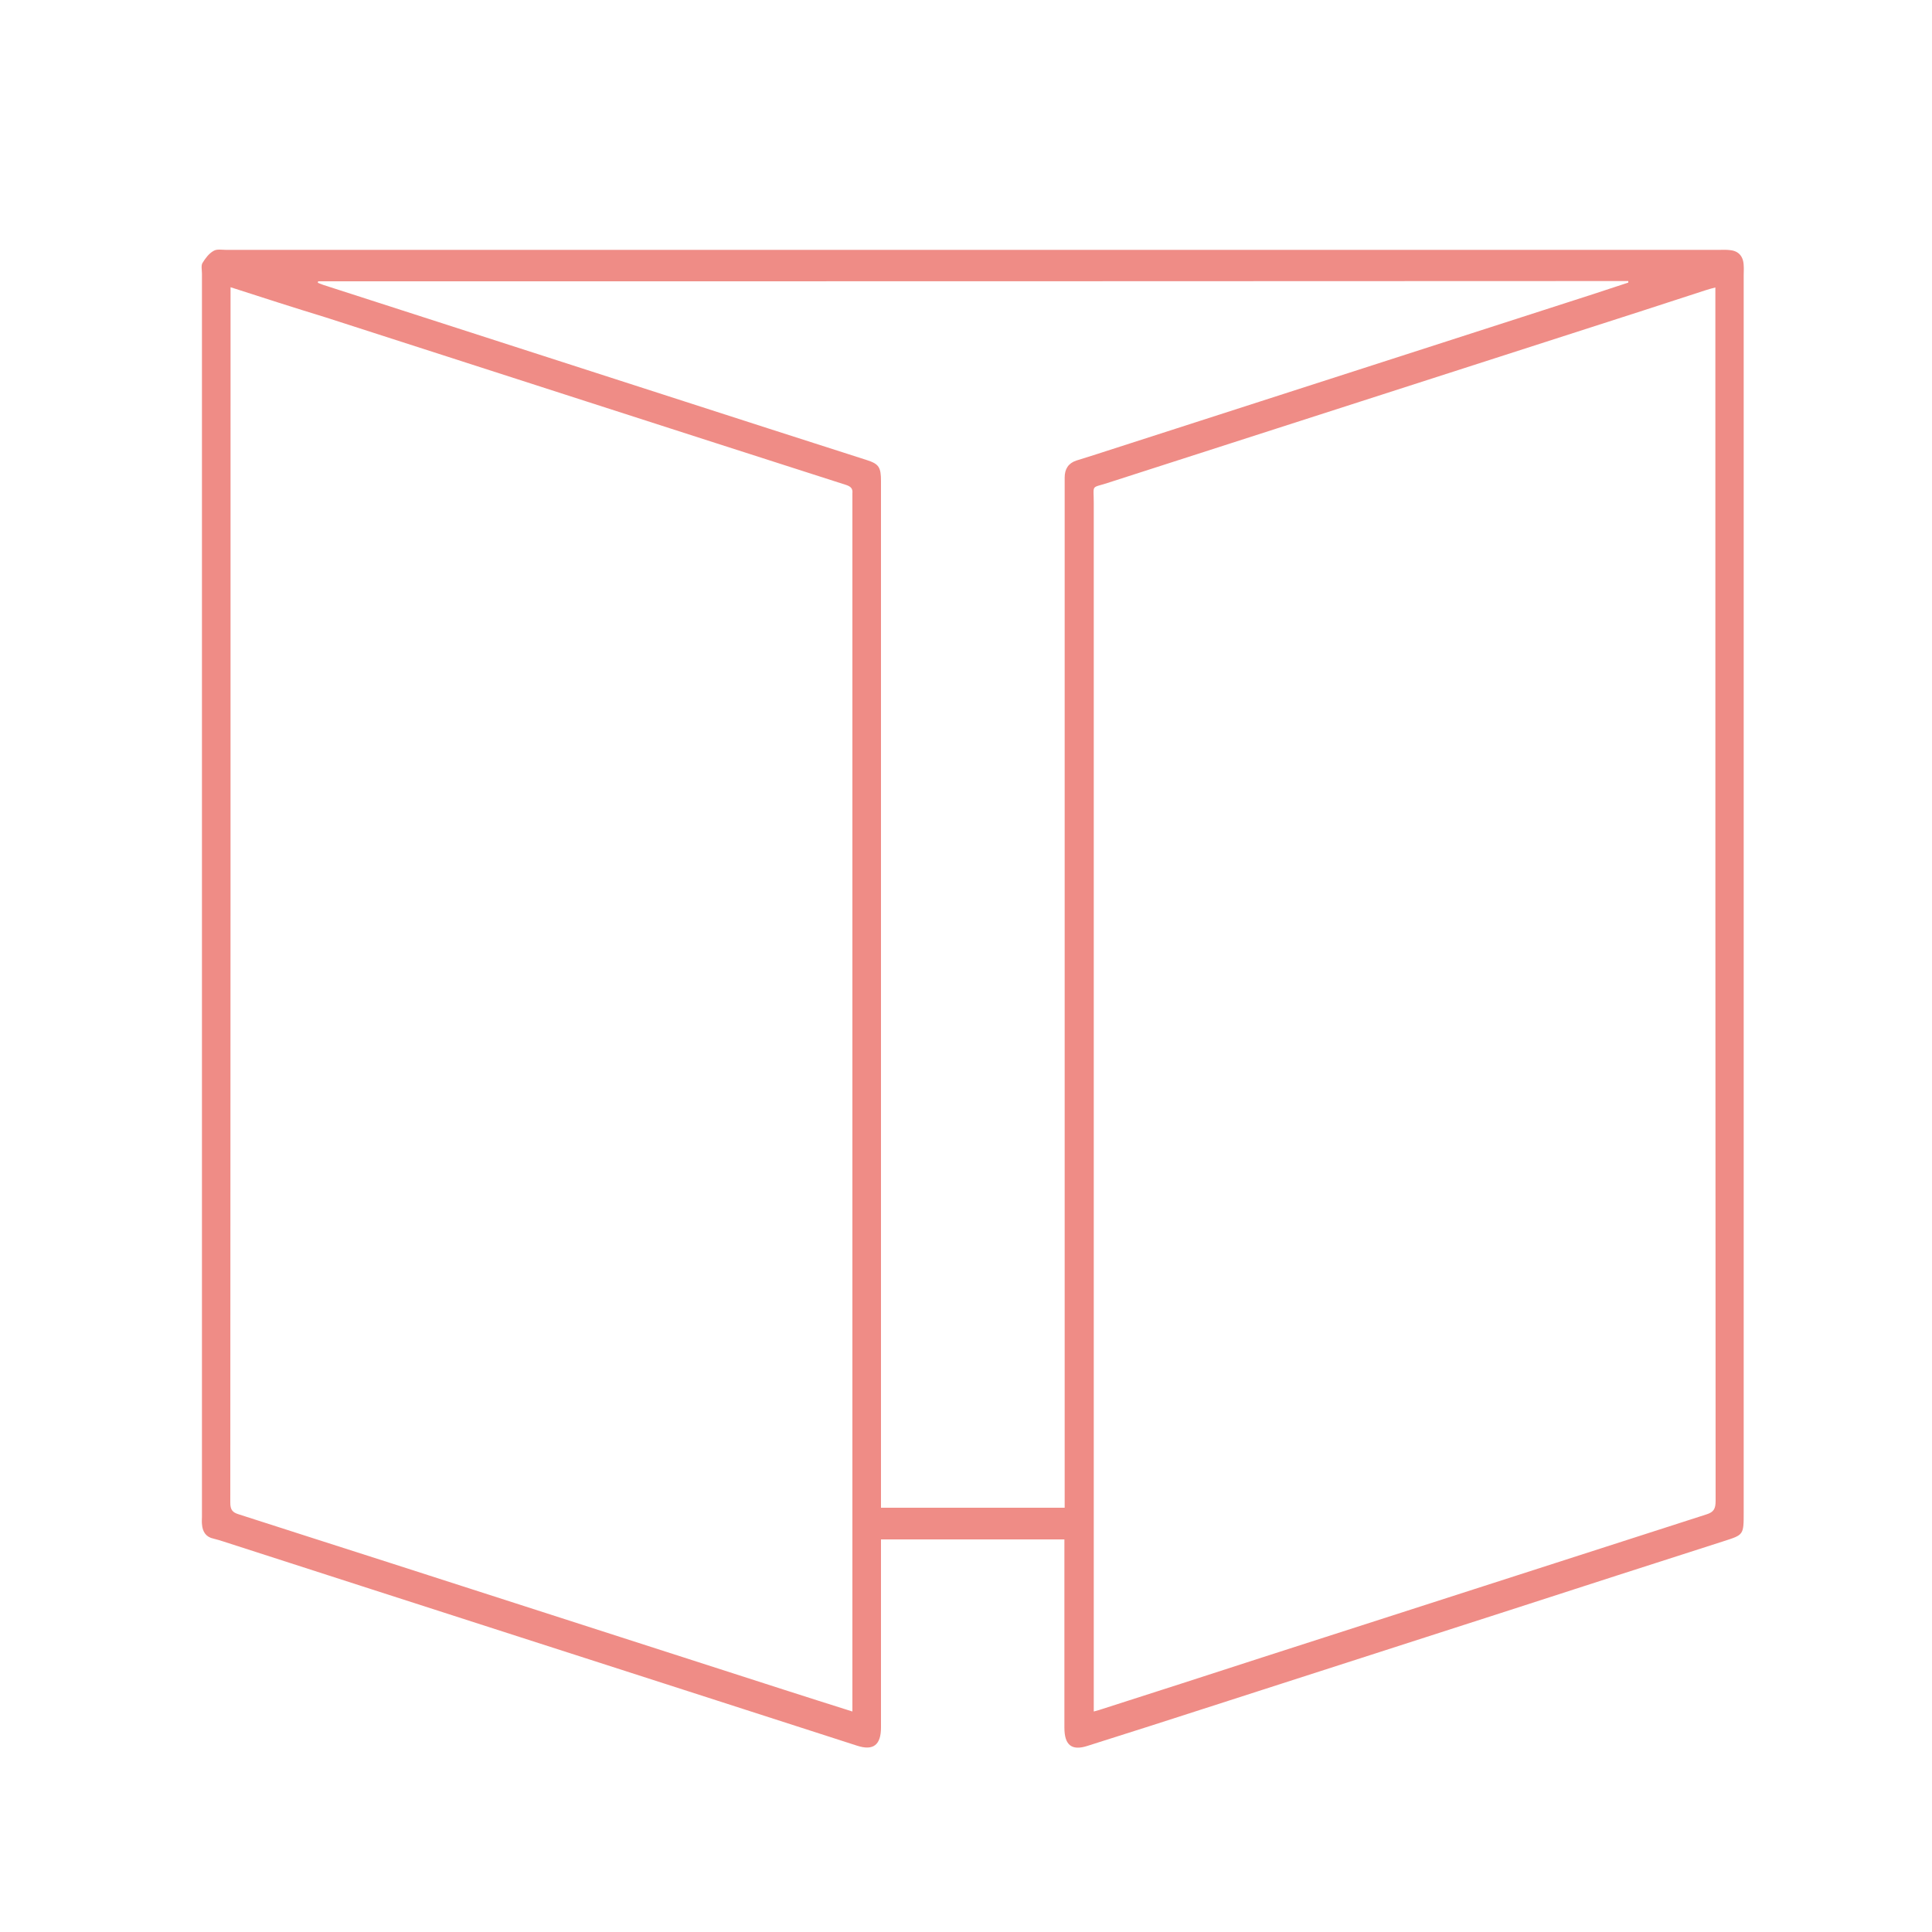 <?xml version="1.0" encoding="UTF-8"?>
<svg id="Layer_1" data-name="Layer 1" xmlns="http://www.w3.org/2000/svg" viewBox="0 0 75 75">
  <defs>
    <style>
      .cls-1 {
        fill: #ef8c86;
      }
    </style>
  </defs>
  <path class="cls-1" d="m41.33,59.76h-7.13v7.3c0,.68-.3.91-.92.71-4.36-1.41-8.73-2.81-13.1-4.22-3.84-1.24-7.68-2.47-11.51-3.71-.13-.04-.25-.08-.38-.11-.29-.06-.43-.26-.45-.57-.01-.09,0-.19,0-.28V10.63c0-.14-.04-.32.02-.42.11-.18.25-.37.43-.47.13-.08.32-.04.49-.04h57.95c.14,0,.29-.01.43.01.33.03.52.24.53.6.01.12,0,.24,0,.36v48.04c0,.88,0,.87-.78,1.12-2.72.87-5.44,1.75-8.16,2.63-3.88,1.25-7.76,2.5-11.64,3.75-1.63.53-3.27,1.05-4.91,1.57-.6.19-.88-.04-.88-.71v-6.83c0-.15,0-.29,0-.48Zm25.26-48.6c-.16.04-.27.07-.39.11-.81.26-1.62.53-2.43.79-6.93,2.23-13.86,4.46-20.78,6.69-.65.21-.53.04-.53.78v46.91c.16-.04.25-.07.34-.1,2.06-.66,4.11-1.32,6.17-1.99,5.76-1.85,11.51-3.71,17.27-5.56.29-.09.36-.22.36-.53-.01-15.56-.01-31.12-.01-46.68v-.42Zm-57.64-.01v.37c0,15.61,0,31.21-.01,46.82,0,.27.09.37.31.44,1.97.63,3.94,1.27,5.92,1.9,5.09,1.64,10.19,3.28,15.28,4.92.86.28,1.73.55,2.64.84V19.4c0-.08,0-.17,0-.25.02-.18-.06-.26-.23-.32-6.74-2.16-13.48-4.34-20.22-6.51-1.21-.37-2.42-.76-3.69-1.17Zm3.4-.23s-.01.04-.01.06c.07.03.14.05.21.08,5.77,1.86,11.54,3.72,17.3,5.58,1.27.41,2.53.81,3.8,1.22.47.15.55.28.55.82v39.85h7.13V18.54c0-.34.15-.56.45-.66.22-.07.44-.14.67-.21,6.45-2.08,12.91-4.16,19.36-6.24.47-.15.93-.31,1.4-.46,0-.02,0-.04,0-.06-16.95.01-33.9.01-50.85.01Z"/>
</svg>